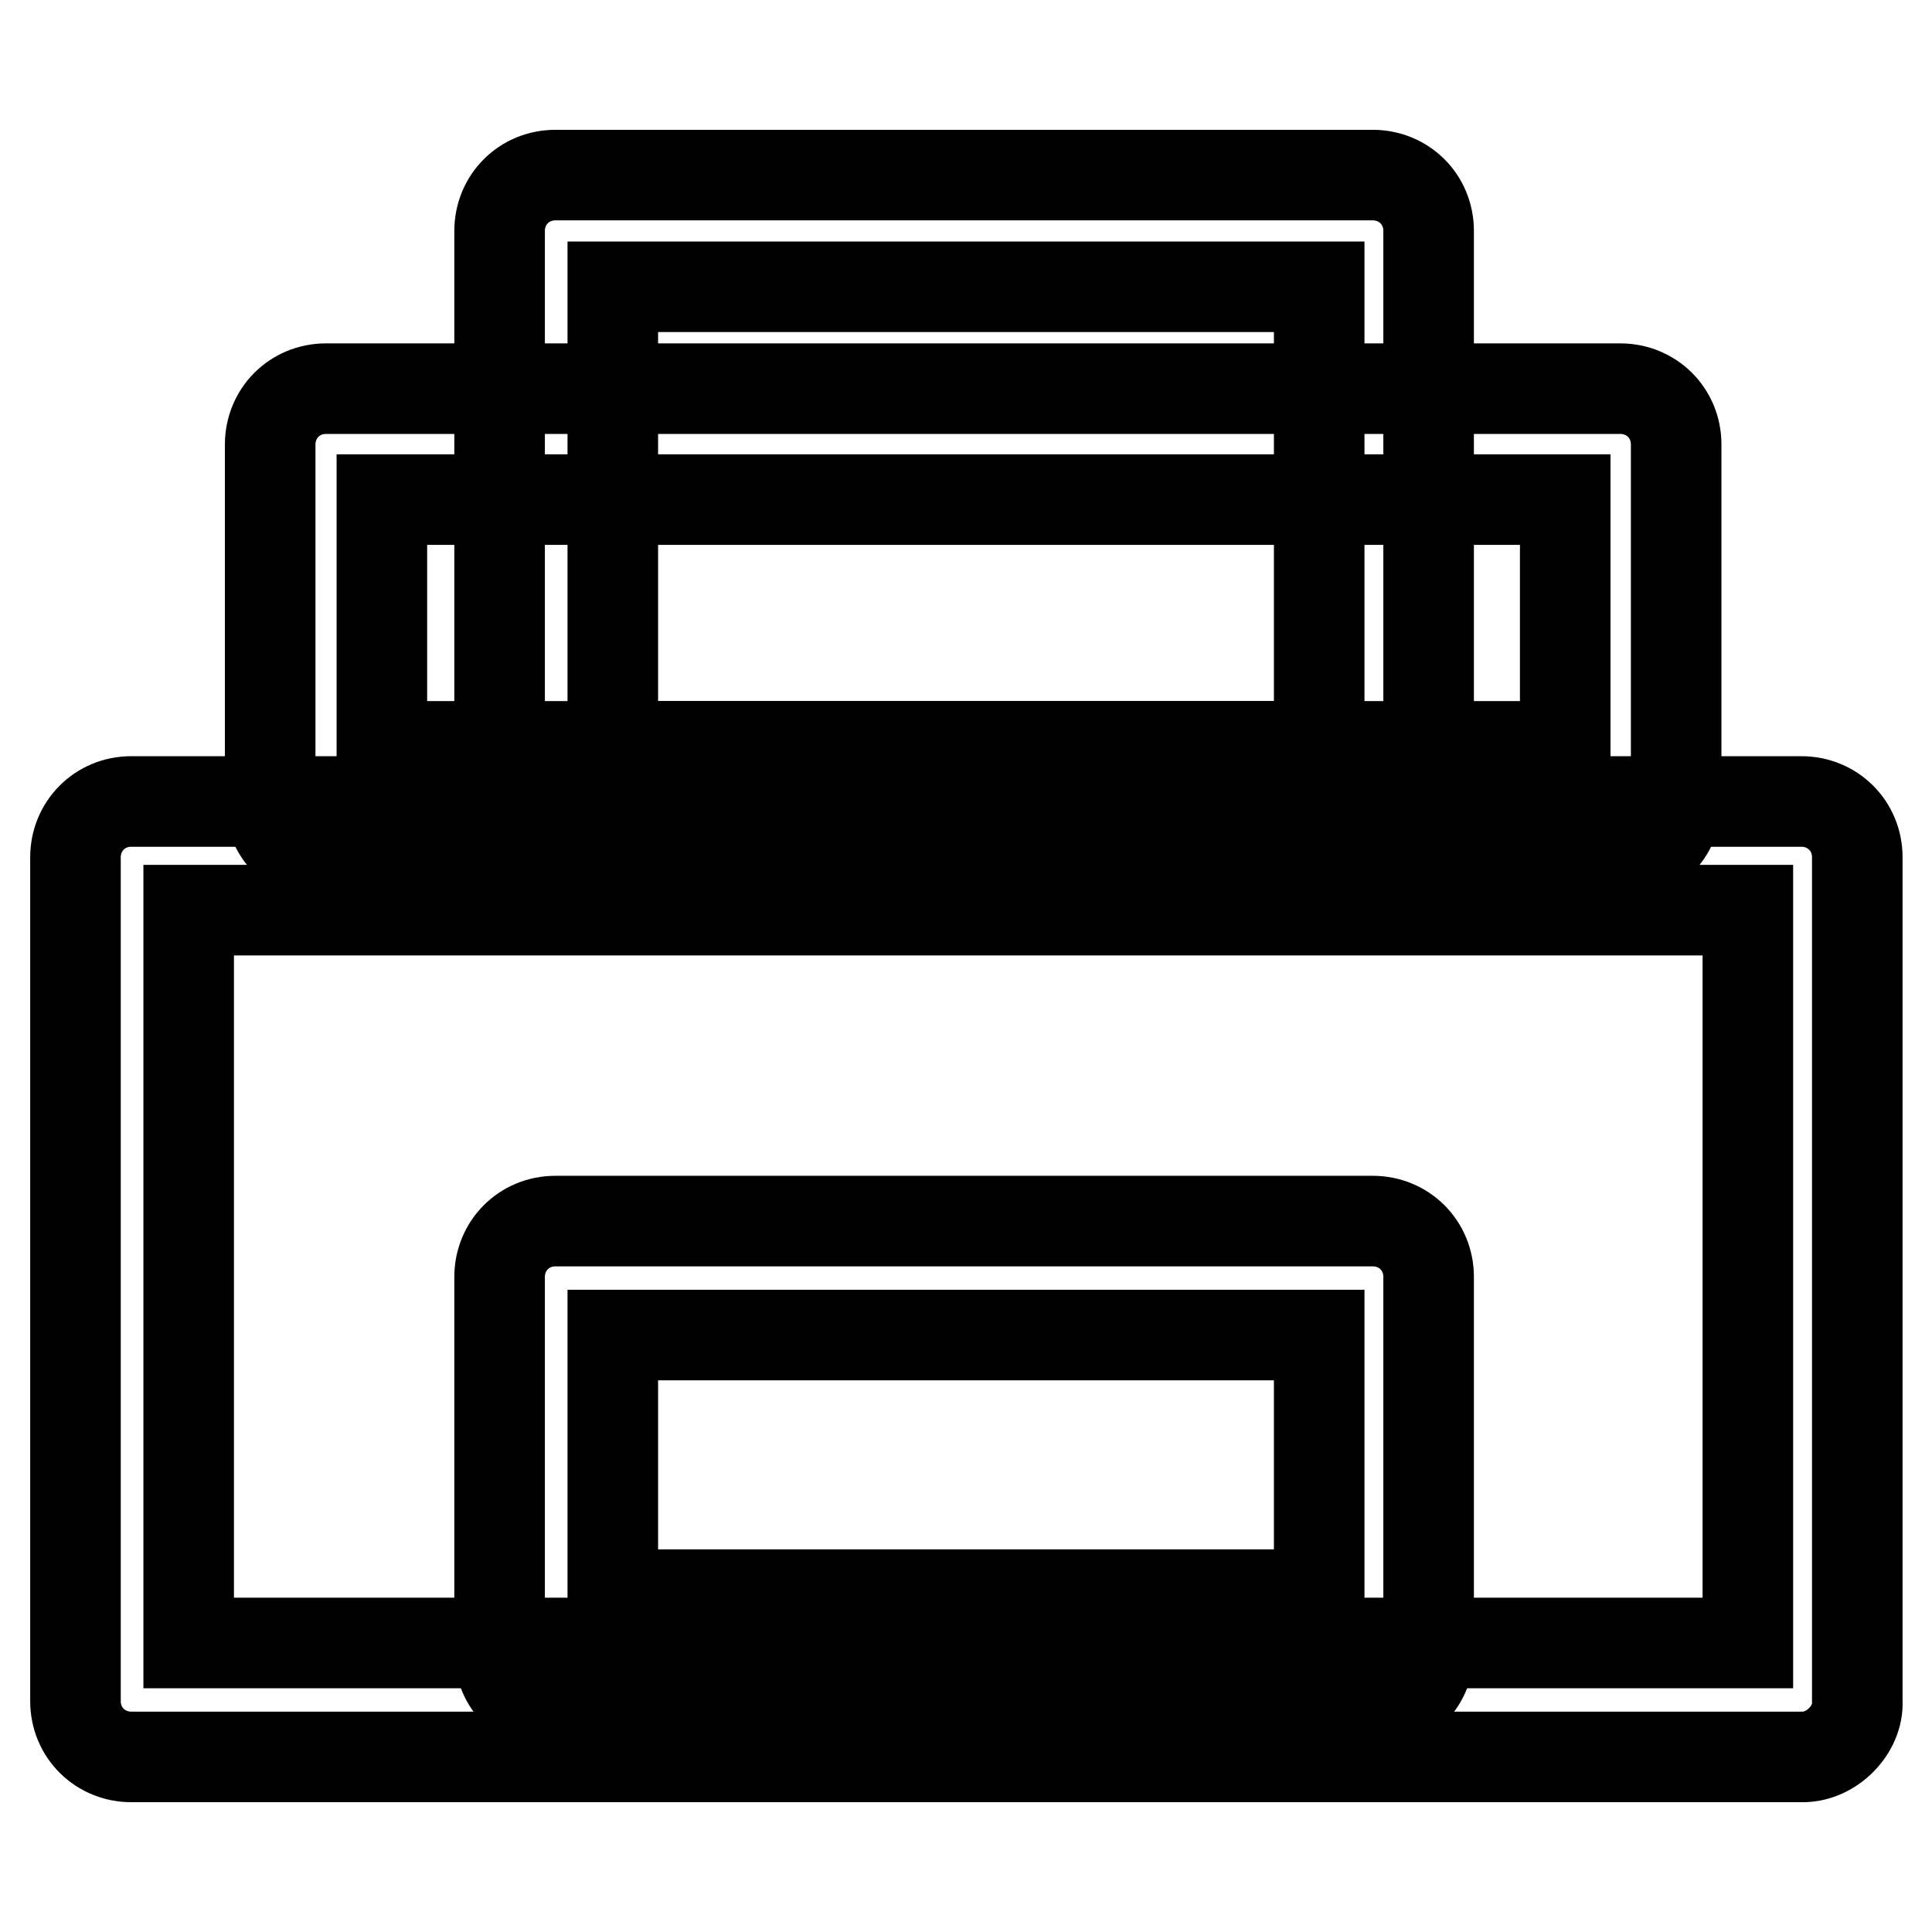 <?xml version="1.0" encoding="utf-8"?>
<!-- Svg Vector Icons : http://www.onlinewebfonts.com/icon -->
<!DOCTYPE svg PUBLIC "-//W3C//DTD SVG 1.1//EN" "http://www.w3.org/Graphics/SVG/1.1/DTD/svg11.dtd">
<svg version="1.1" xmlns="http://www.w3.org/2000/svg" xmlns:xlink="http://www.w3.org/1999/xlink" x="0px" y="0px" viewBox="0 0 256 256" enable-background="new 0 0 256 256" xml:space="preserve">
<g> <path stroke-width="12" fill-opacity="0" stroke="#000000"  d="M214.8,113.6H43.2c-4.1,0-7.4-3.2-7.4-7.4V58.9c0-4.1,3.2-7.4,7.4-7.4h171.5c4.1,0,7.4,3.2,7.4,7.4v47.4 C222.1,110.3,218.9,113.6,214.8,113.6L214.8,113.6z M50.6,98.9h156.8V66.2H50.6V98.9z"/> <path stroke-width="12" fill-opacity="0" stroke="#000000"  d="M182.1,113.6H73.6c-4.1,0-7.4-3.2-7.4-7.4V30.6c0-4.1,3.2-7.4,7.4-7.4h108.3c4.1,0,7.4,3.2,7.4,7.4v75.6 C189.5,110.3,186,113.6,182.1,113.6L182.1,113.6z M81.2,98.9h93.6V38H81.2V98.9z"/> <path stroke-width="12" fill-opacity="0" stroke="#000000"  d="M238.9,232.8H17.4c-4.1,0-7.4-3.2-7.4-7.4V113.6c0-4.1,3.2-7.4,7.4-7.4h221.3c4.1,0,7.4,3.2,7.4,7.4v111.8 C246.3,229.2,242.7,232.8,238.9,232.8L238.9,232.8z M25,217.7h206.6v-97.1H25V217.7z"/> <path stroke-width="12" fill-opacity="0" stroke="#000000"  d="M182.1,226.3H73.6c-4.1,0-7.4-3.2-7.4-7.4v-49.7c0-4.1,3.2-7.4,7.4-7.4h108.3c4.1,0,7.4,3.2,7.4,7.4v49.4 C189.5,222.7,186,226.3,182.1,226.3L182.1,226.3z M81.2,211.3h93.6v-34.4H81.2V211.3z"/></g>
</svg>